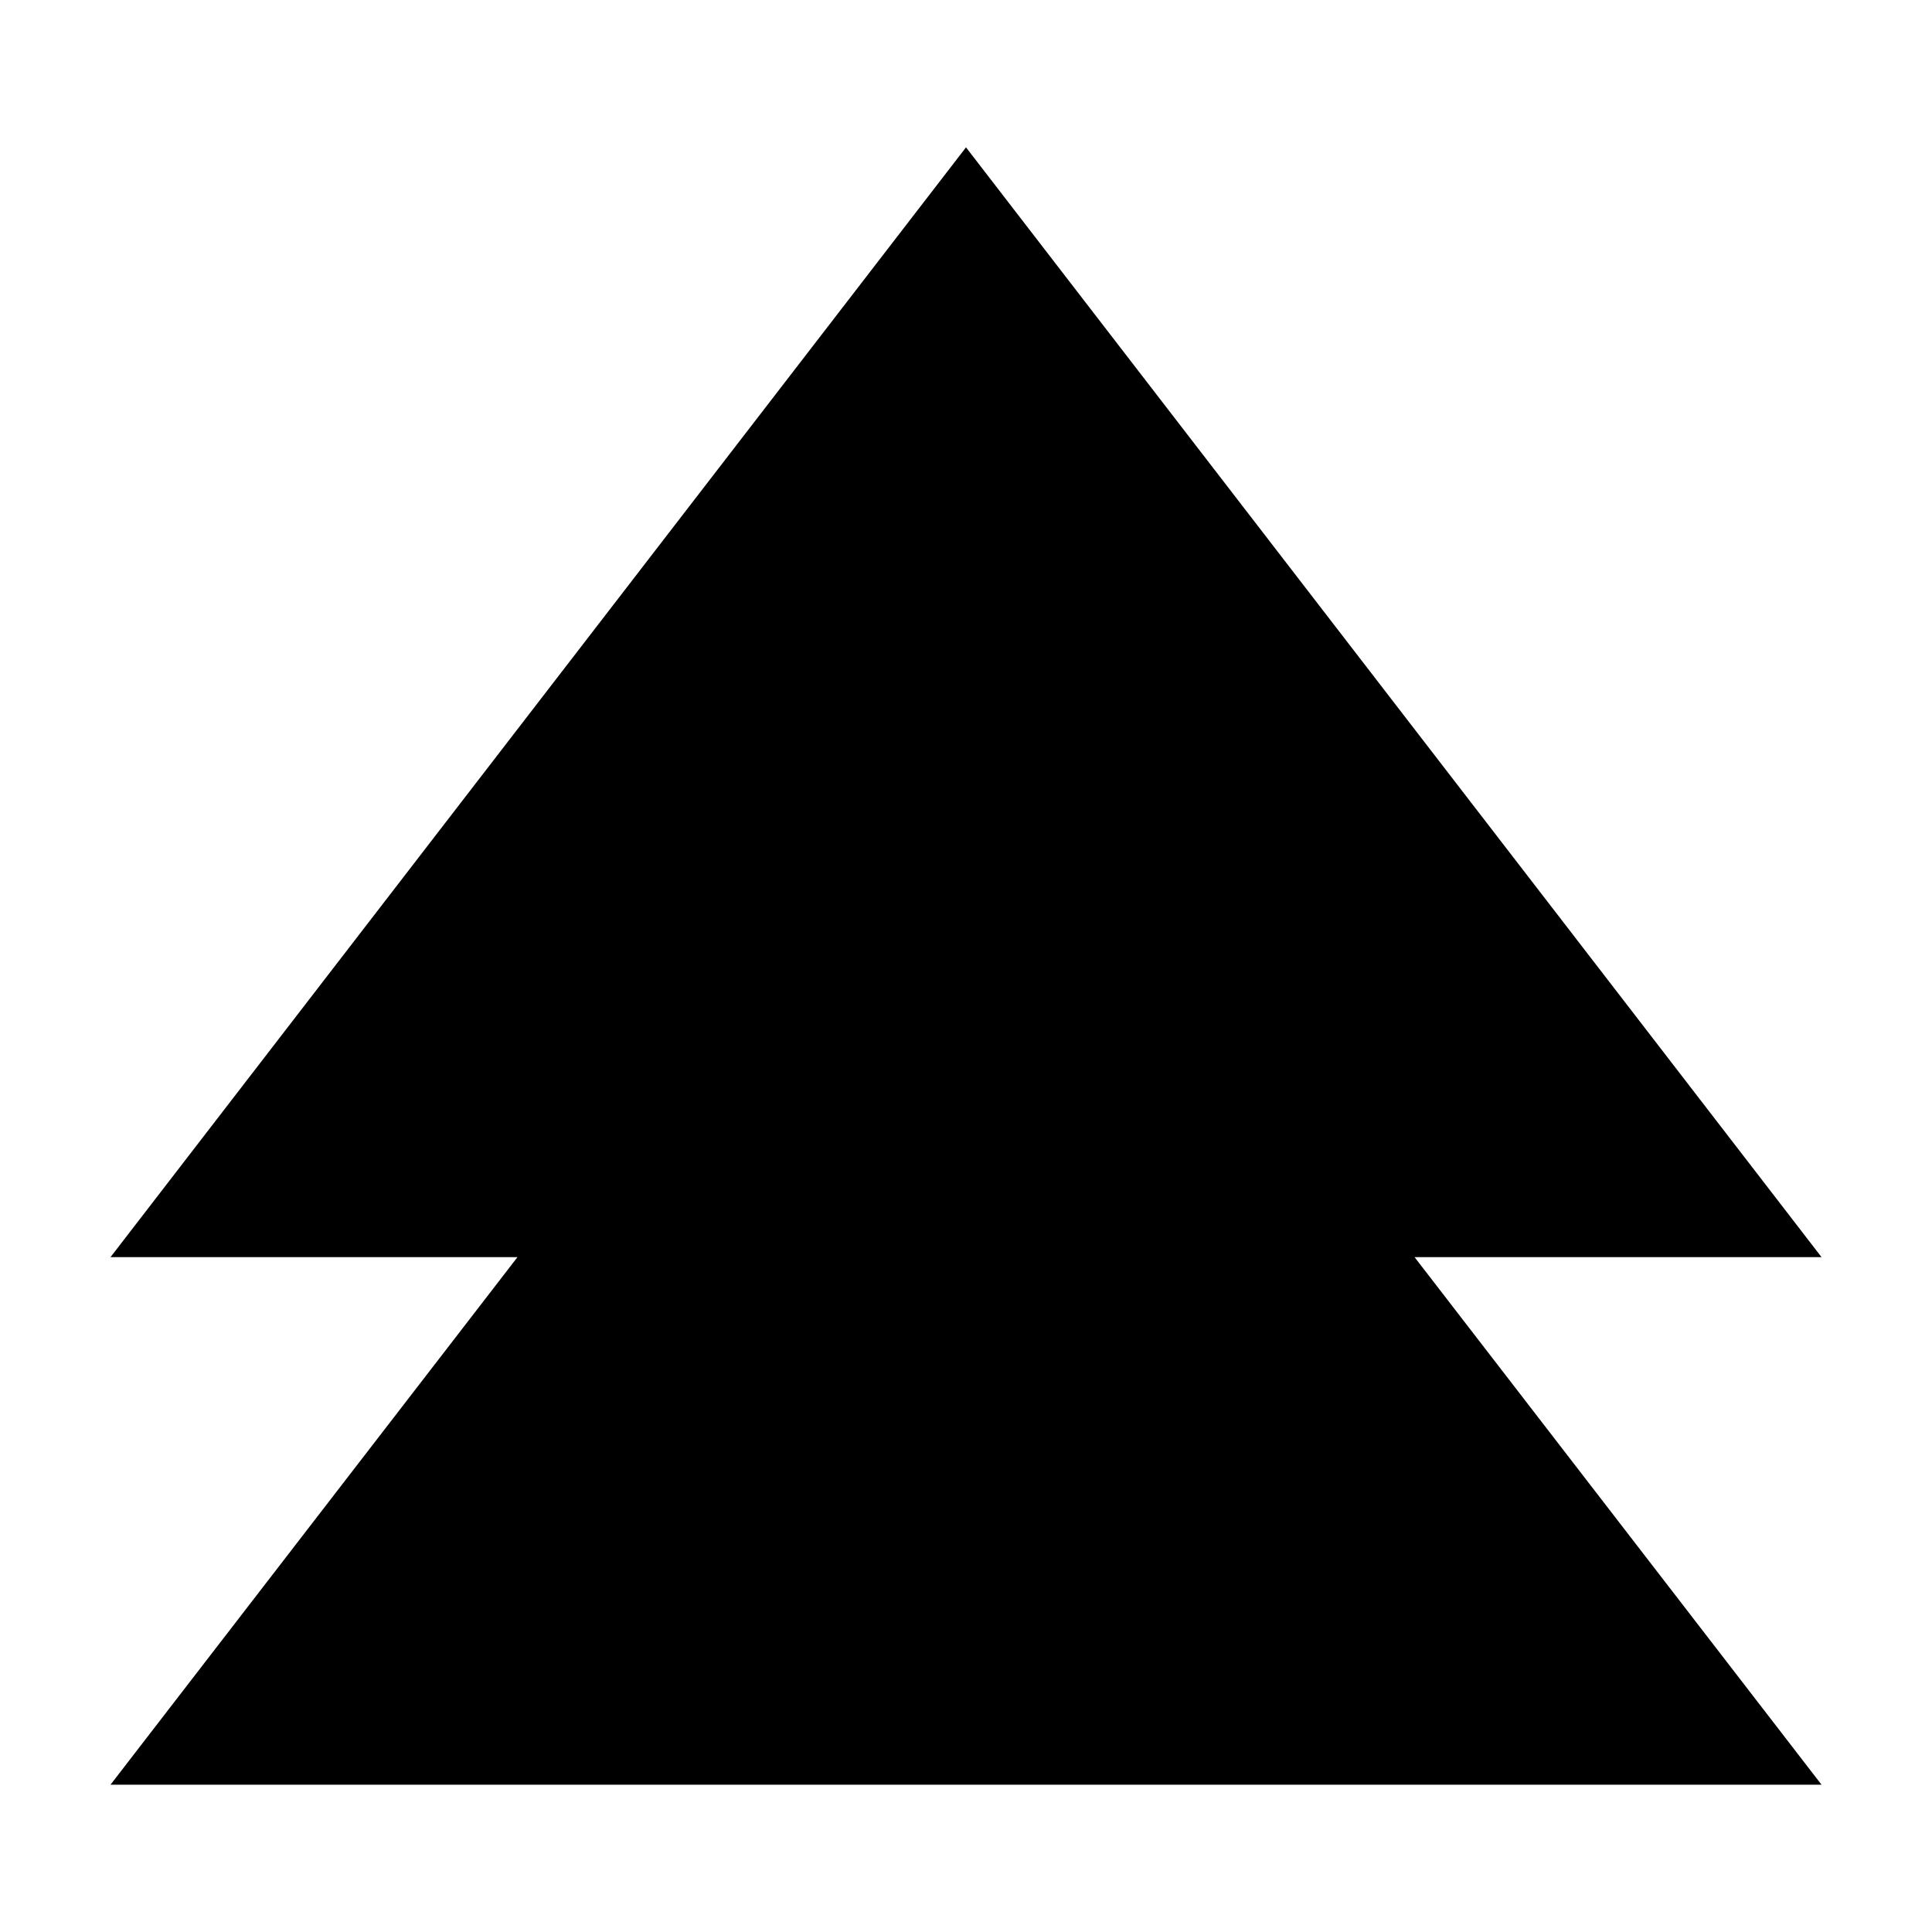 <?xml version="1.0" encoding="UTF-8"?>
<!-- The Best Svg Icon site in the world: iconSvg.co, Visit us! https://iconsvg.co -->
<svg fill="#000000" width="800px" height="800px" version="1.1" viewBox="144 144 512 512" xmlns="http://www.w3.org/2000/svg">
 <path d="m400 183.05-226.71 294.1h107.85l-107.85 139.81h453.43l-107.85-139.81h107.85z" fill-rule="evenodd"/>
</svg>
